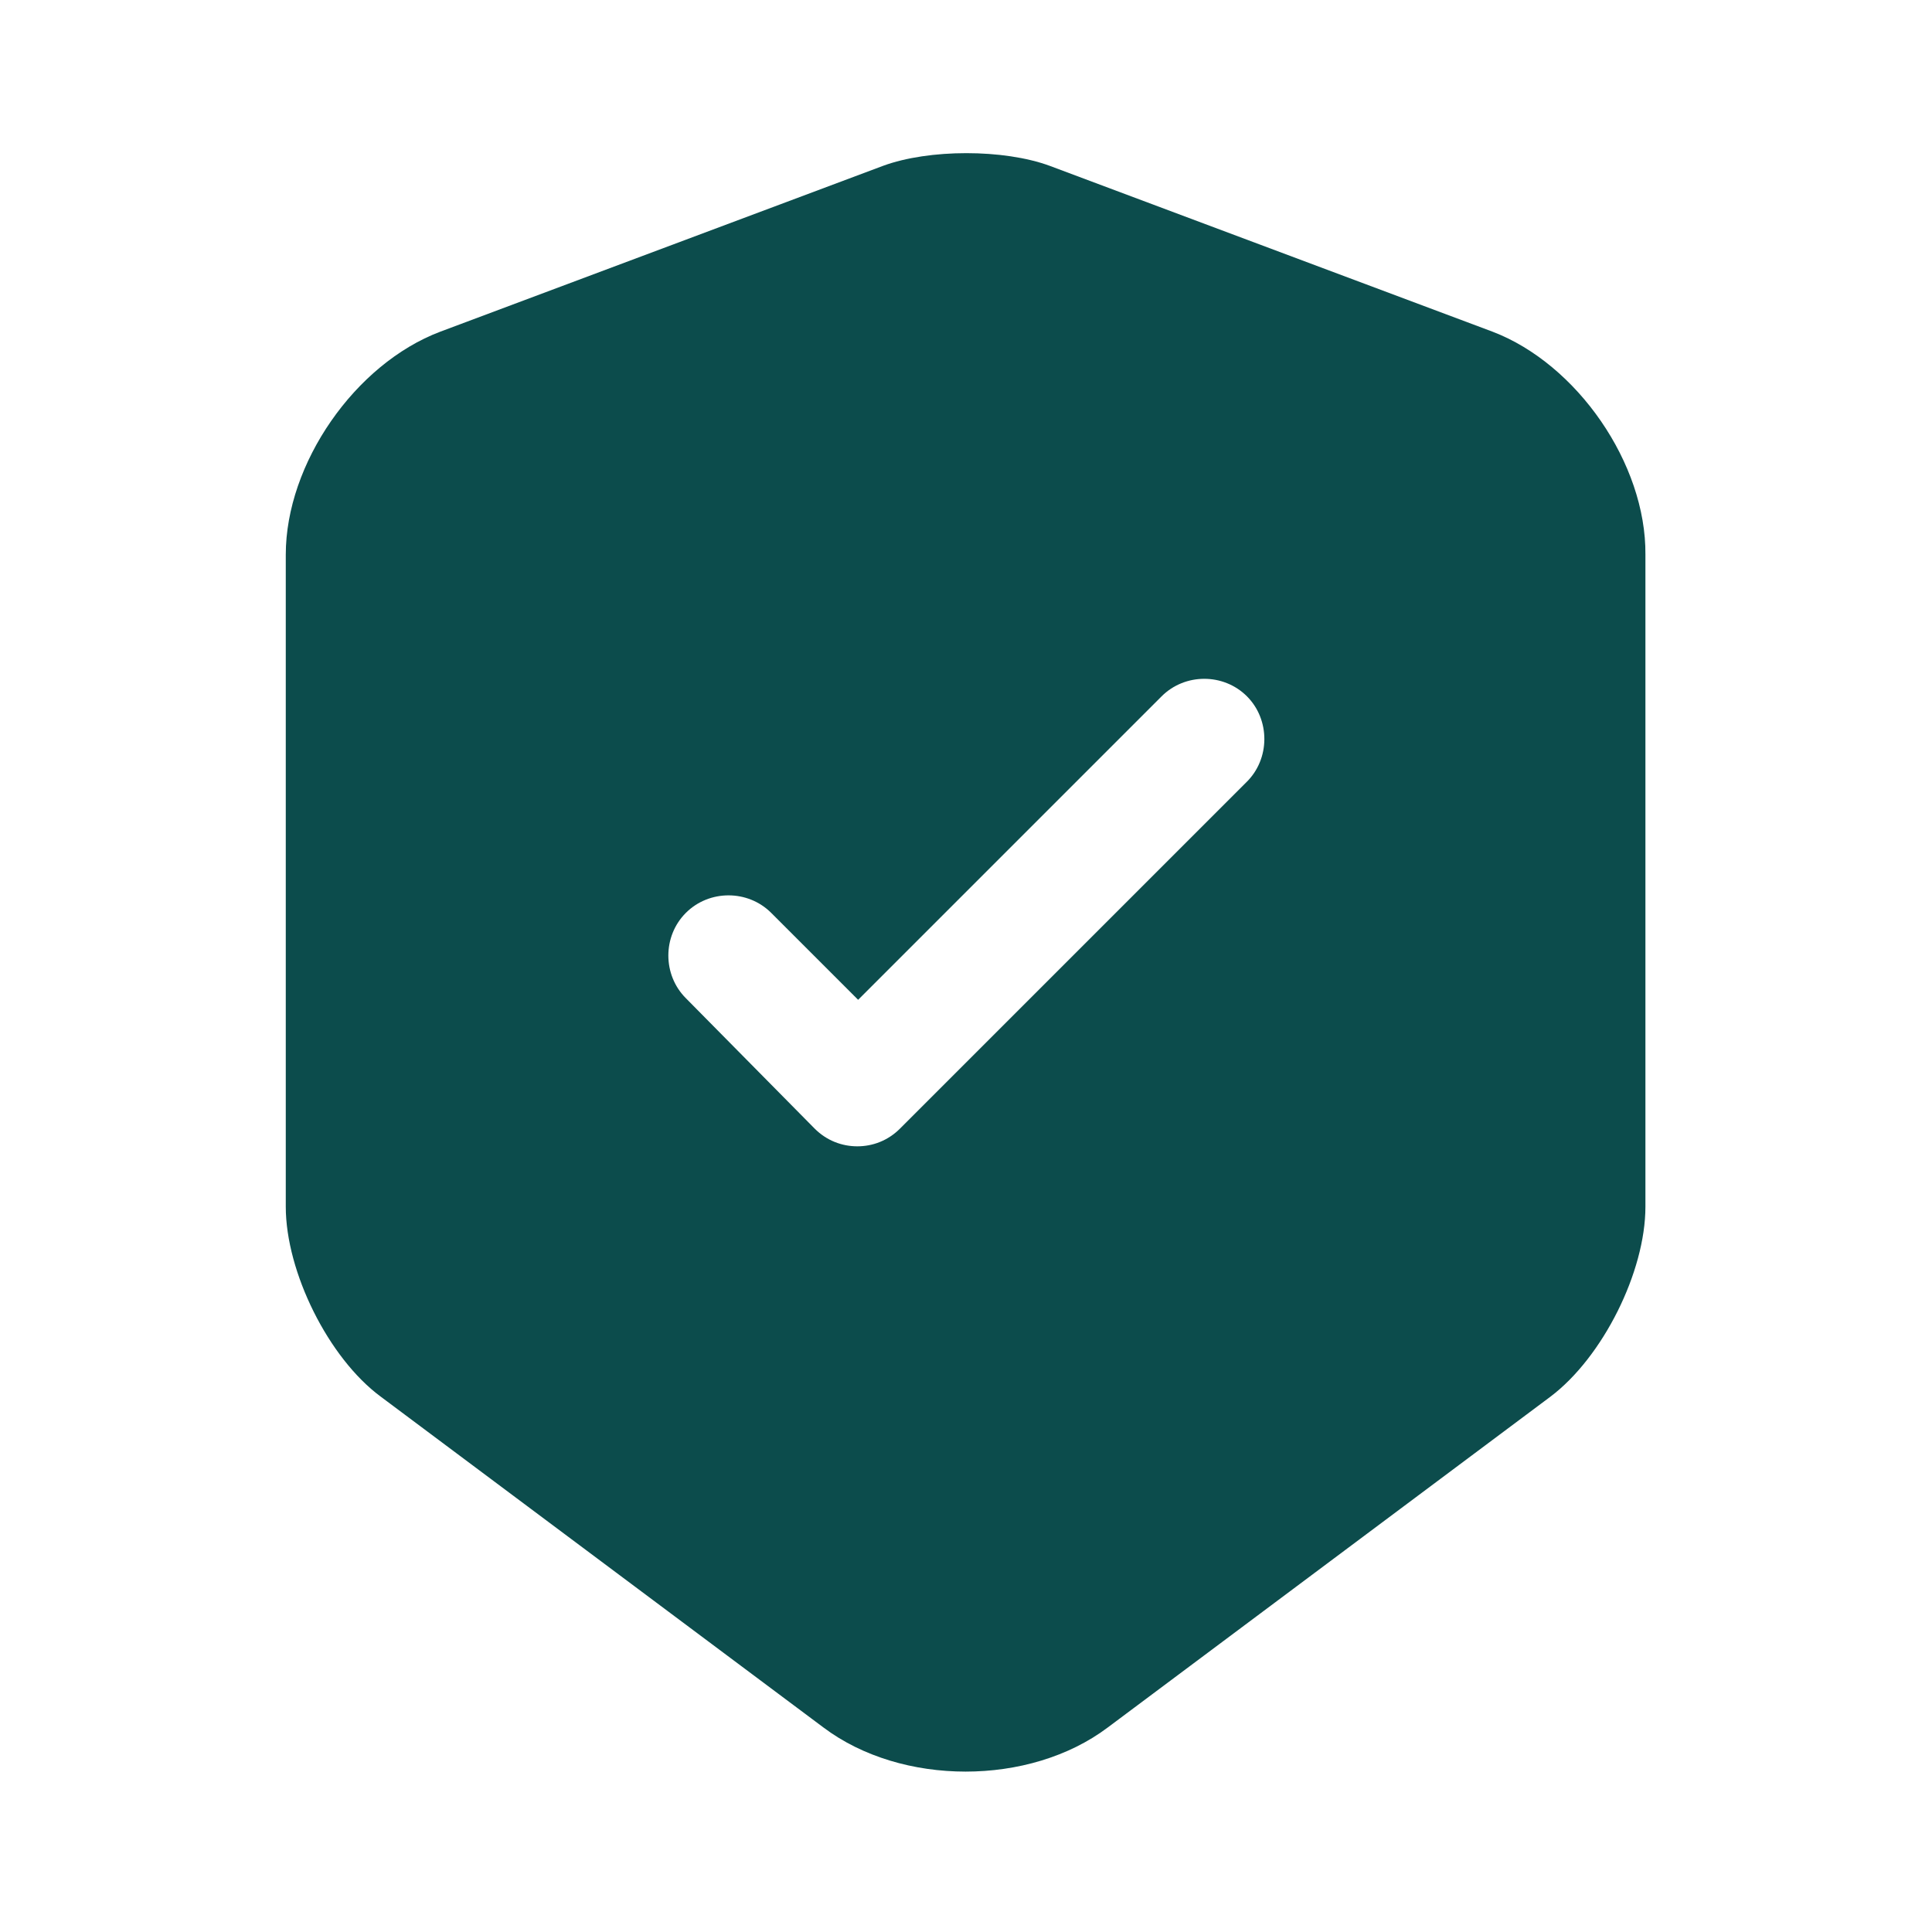 <svg width="48" height="48" viewBox="0 0 48 48" fill="none" xmlns="http://www.w3.org/2000/svg">
<path d="M37.08 8.24L26.08 4.12C24.94 3.7 23.08 3.7 21.94 4.12L10.94 8.24C8.82 9.04 7.1 11.52 7.1 13.78V29.98C7.1 31.6 8.16 33.74 9.46 34.7L20.46 42.92C22.4 44.38 25.58 44.38 27.52 42.92L38.52 34.7C39.82 33.72 40.88 31.6 40.88 29.98V13.78C40.9 11.52 39.18 9.04 37.08 8.24ZM30.96 19.44L22.36 28.04C22.06 28.34 21.68 28.48 21.3 28.48C20.92 28.48 20.54 28.34 20.24 28.04L17.04 24.8C16.46 24.22 16.46 23.26 17.04 22.68C17.62 22.1 18.58 22.1 19.16 22.68L21.32 24.84L28.86 17.3C29.44 16.72 30.4 16.72 30.98 17.3C31.56 17.88 31.56 18.86 30.96 19.44Z" fill="#0C4C4C"/>
</svg>
